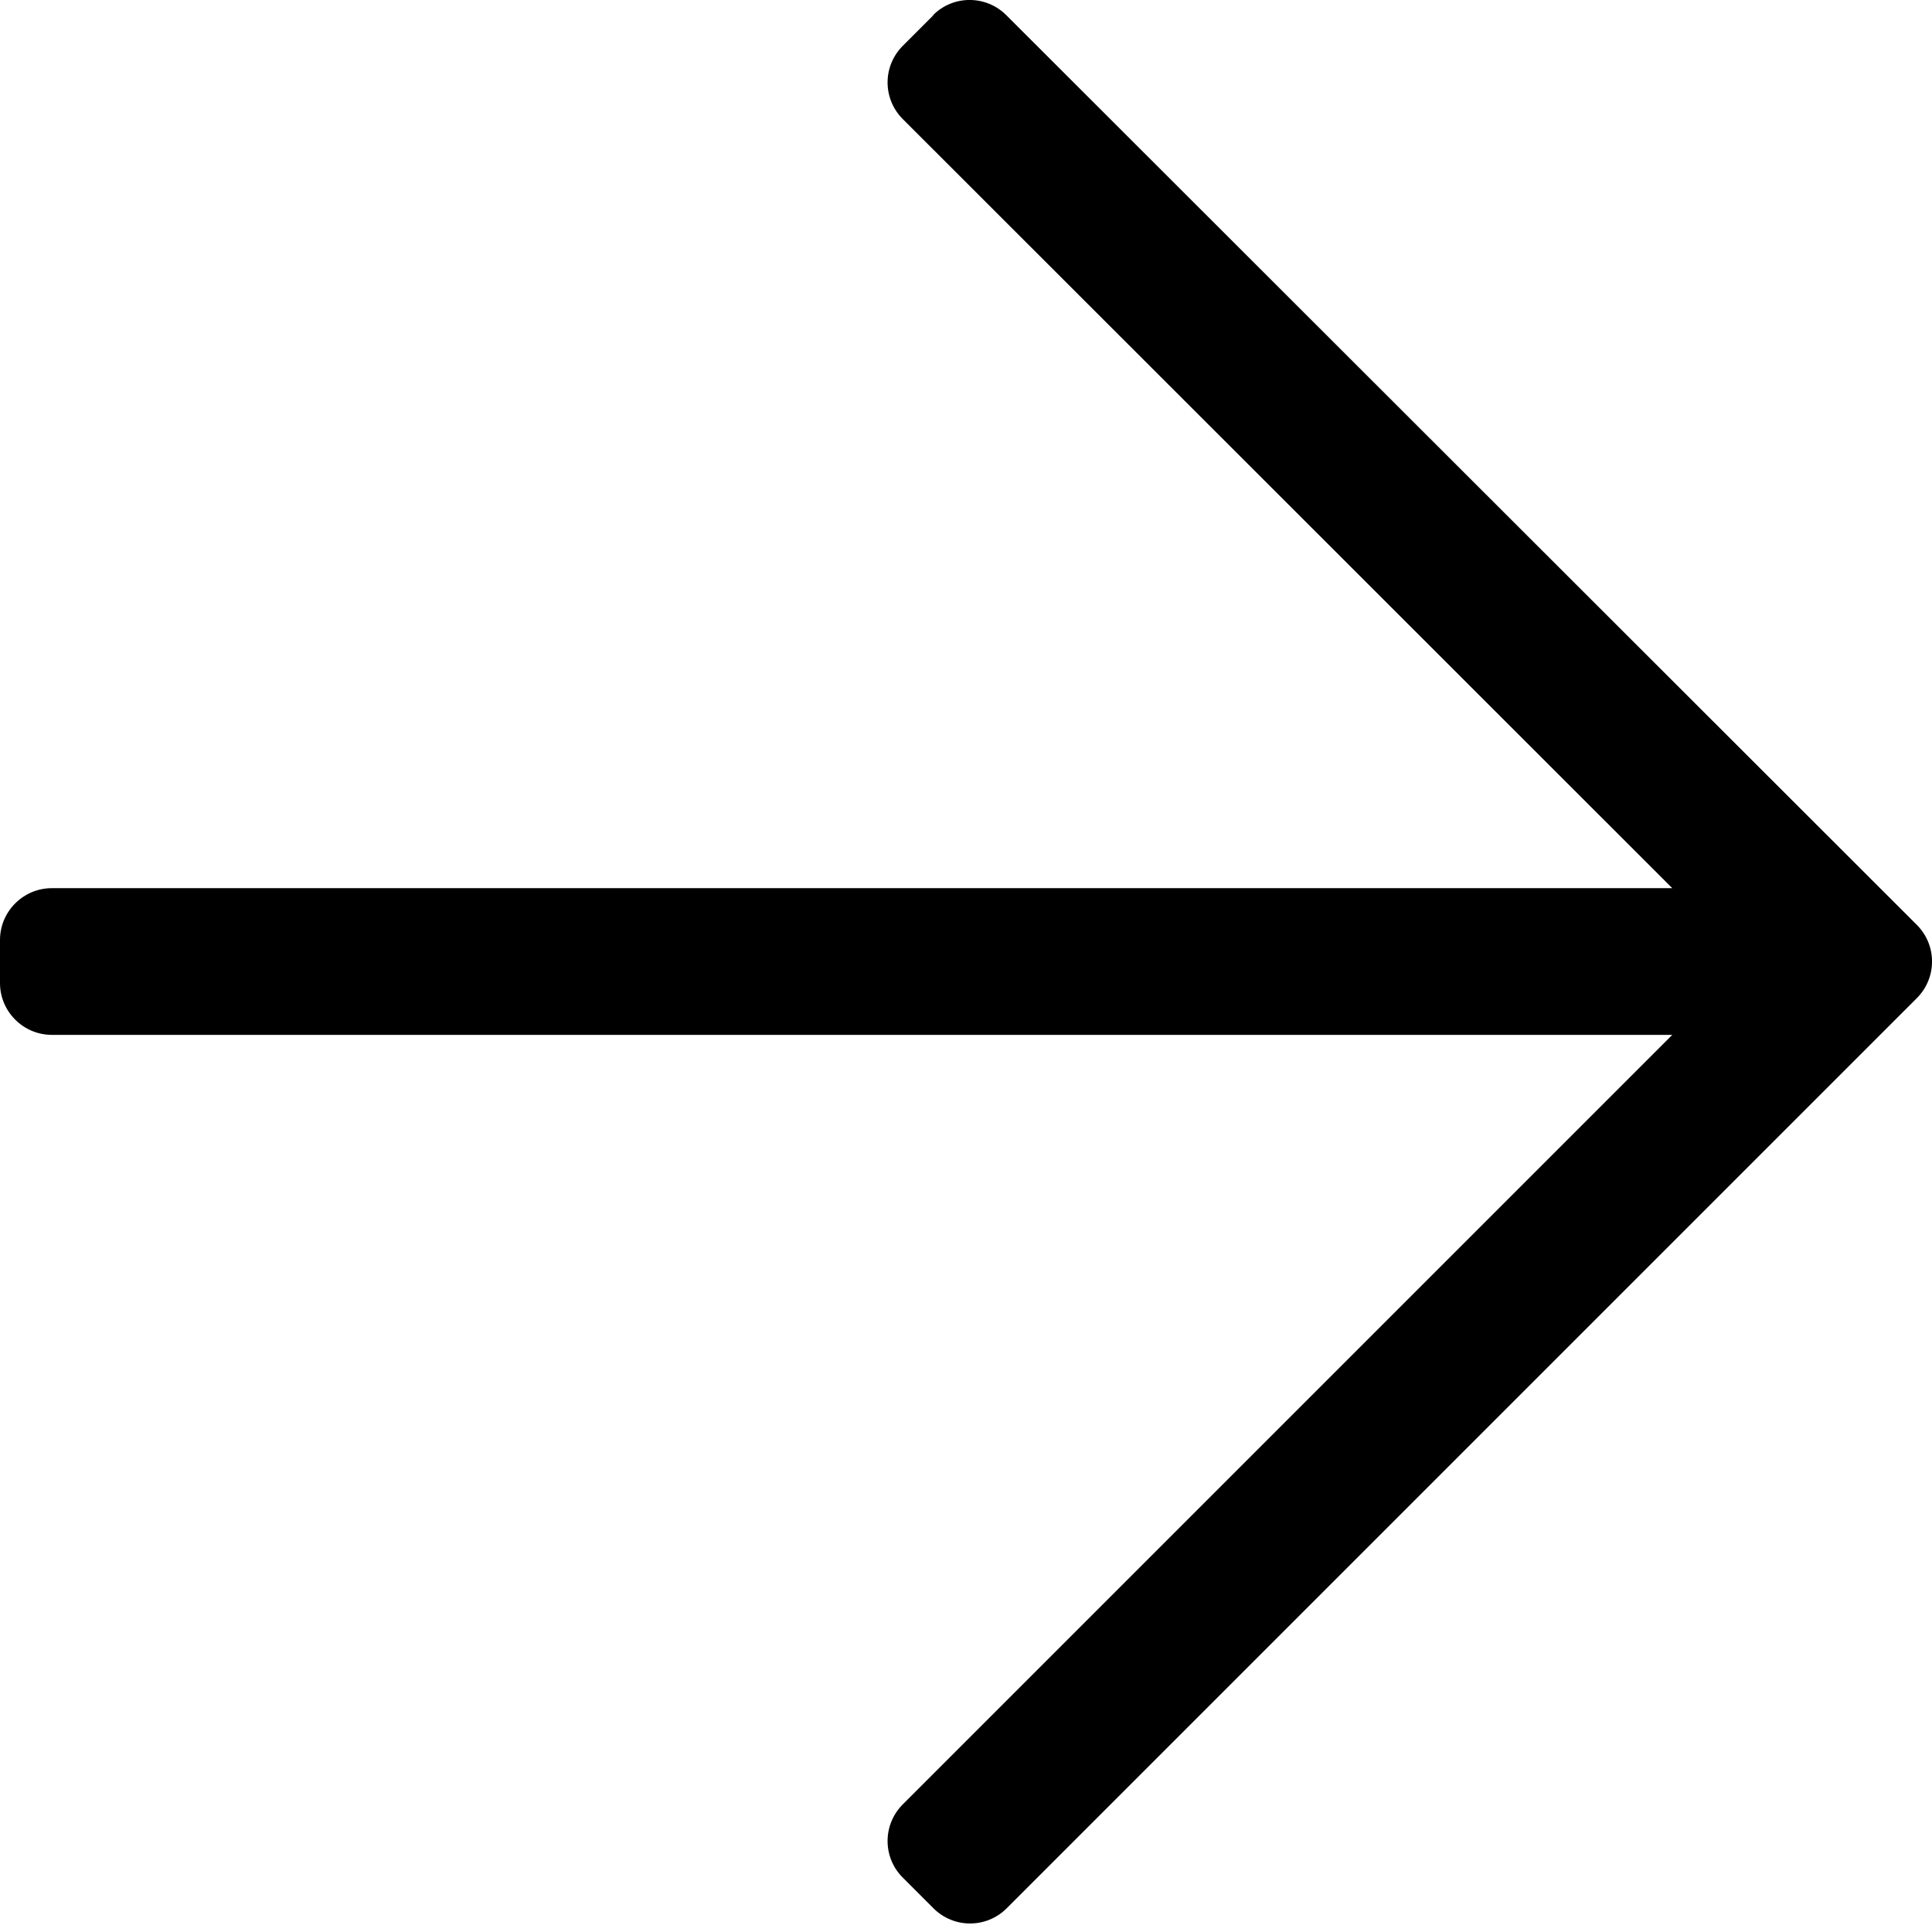 <?xml version="1.0" encoding="utf-8"?>
<svg xmlns="http://www.w3.org/2000/svg" fill="none" height="100%" overflow="visible" preserveAspectRatio="none" style="display: block;" viewBox="0 0 14 14" width="100%">
<path d="M6.764 0.11L6.542 0.332C6.395 0.479 6.395 0.716 6.542 0.863L12.118 6.436H0.375C0.169 6.436 0 6.605 0 6.811V7.124C0 7.33 0.169 7.499 0.375 7.499H12.118L6.542 13.075C6.395 13.222 6.395 13.46 6.542 13.606L6.764 13.828C6.911 13.975 7.148 13.975 7.295 13.828L13.89 7.233C14.037 7.086 14.037 6.849 13.89 6.702L7.292 0.11C7.145 -0.037 6.907 -0.037 6.761 0.11H6.764Z" fill="black" id="Vector"/>
</svg>